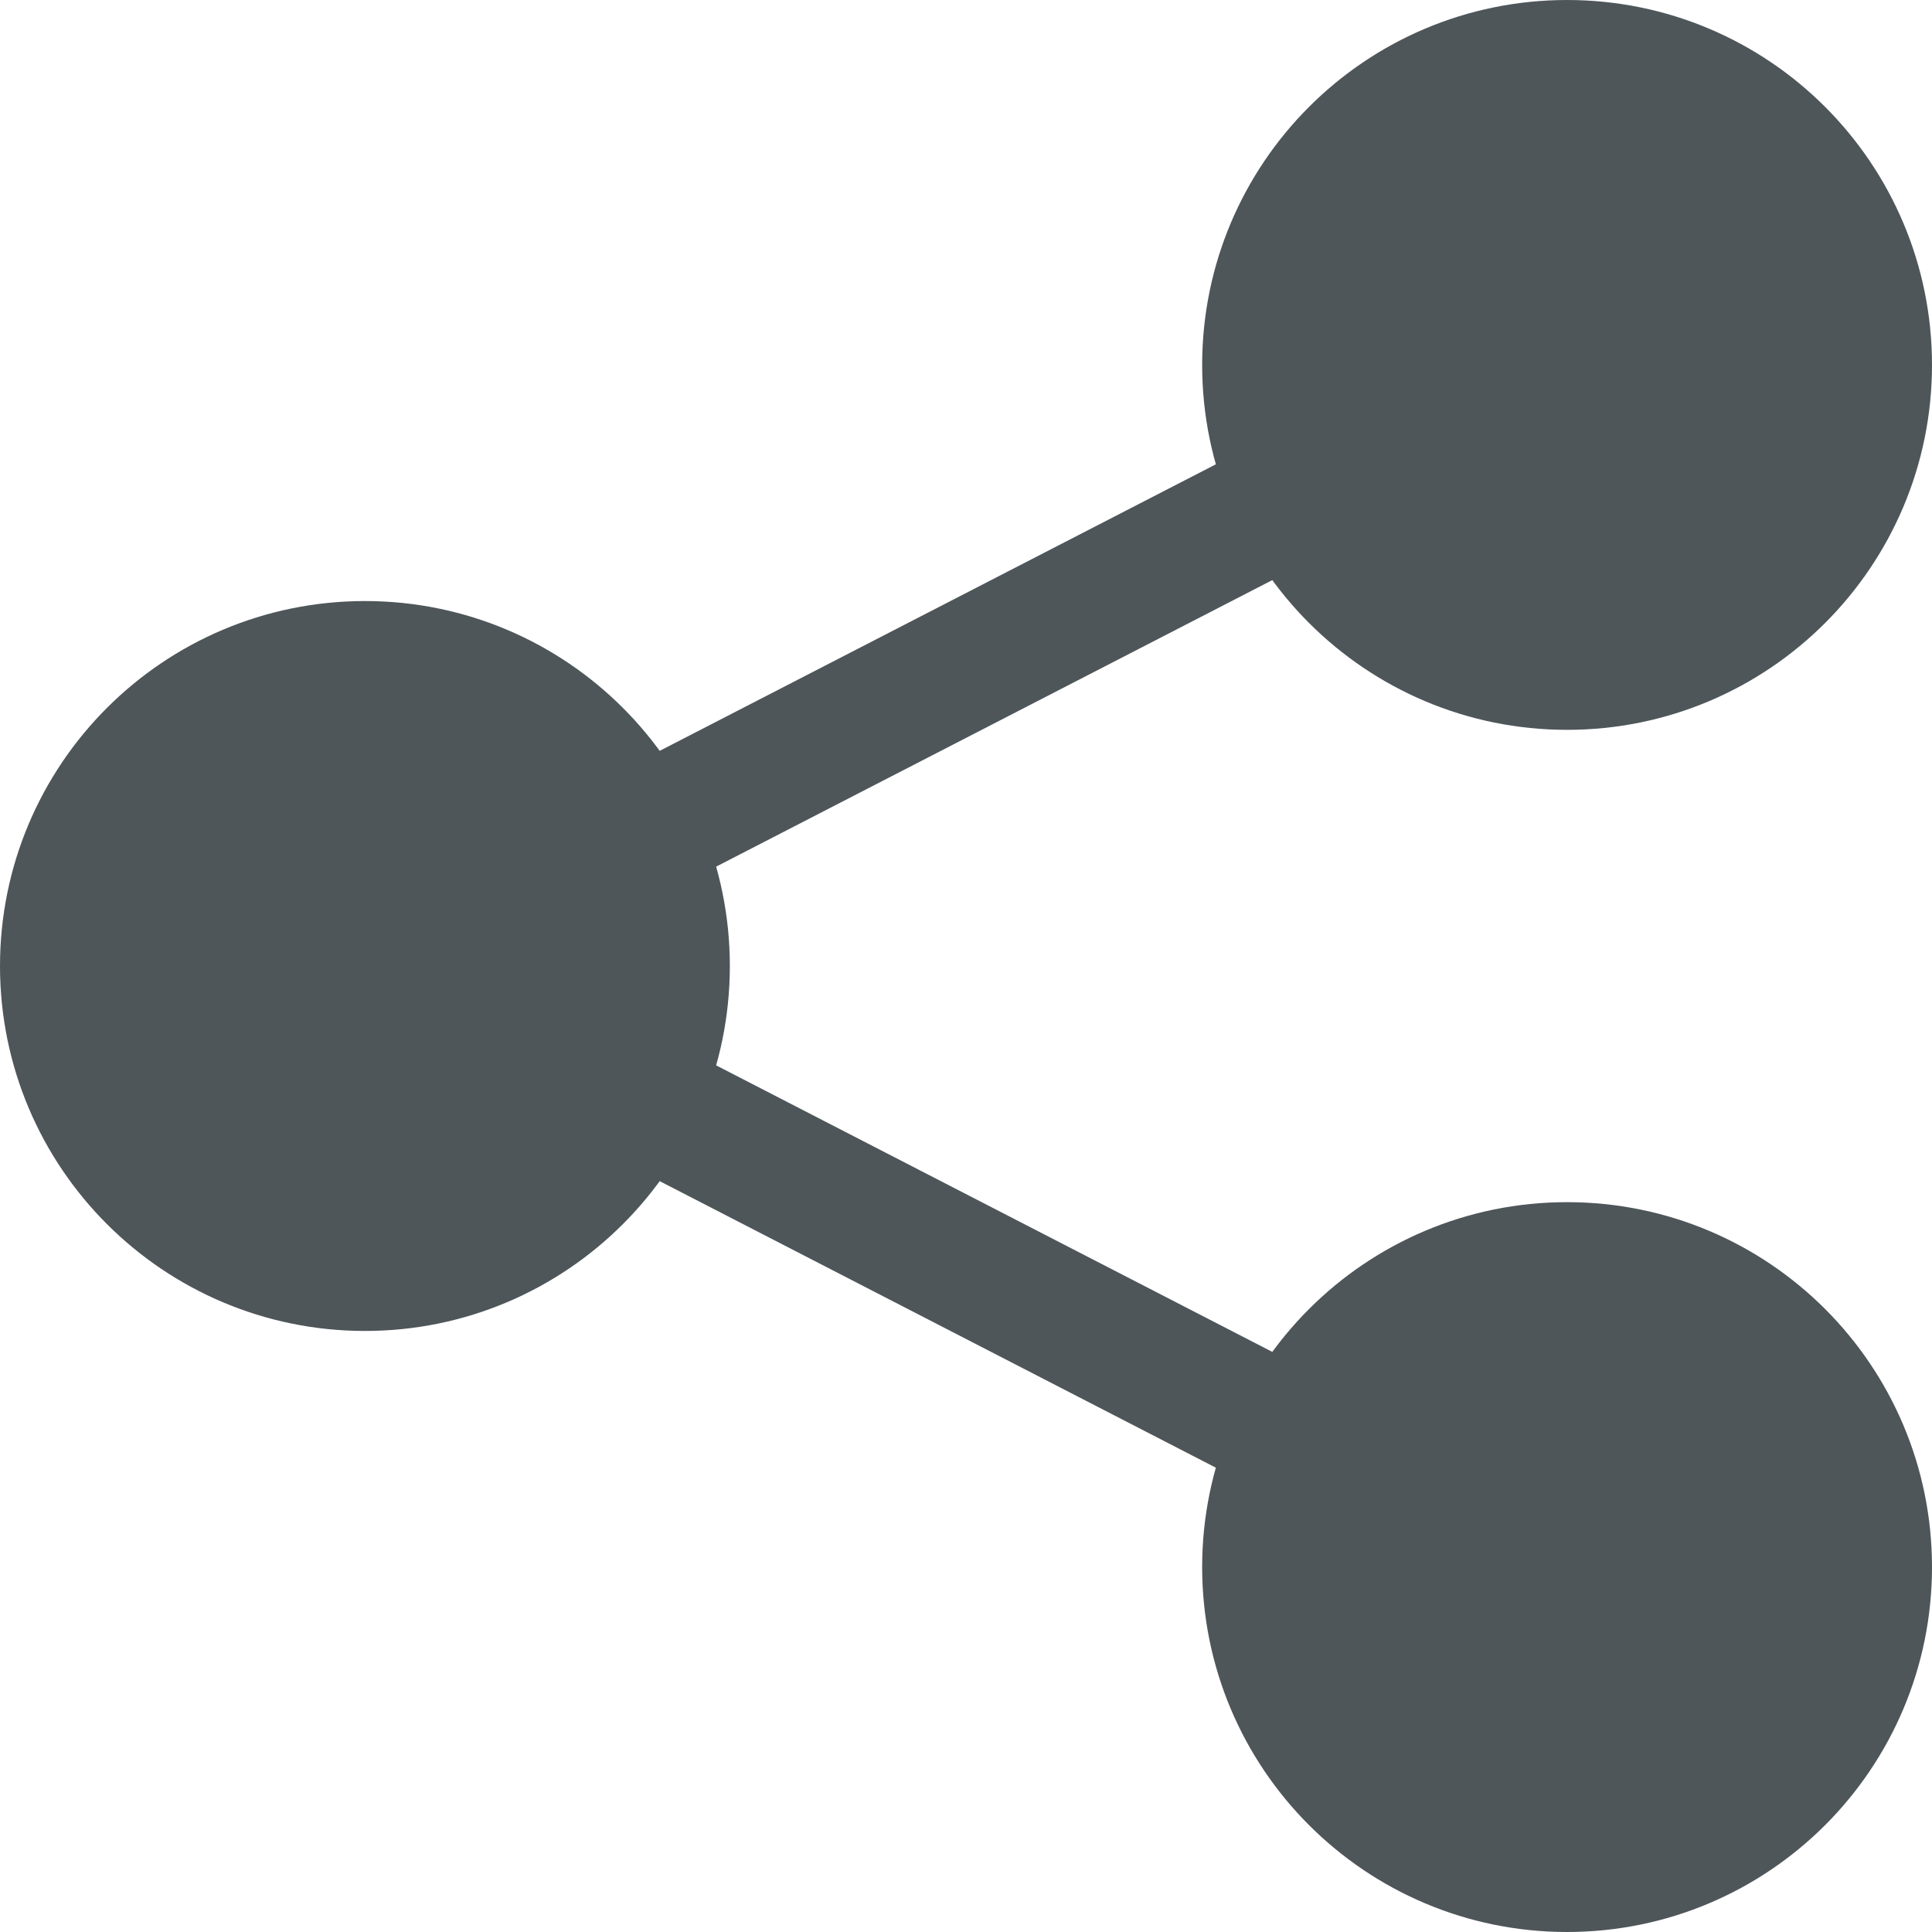 <svg width="30" height="30" viewBox="0 0 30 30" fill="none" version="1.1" xmlns="http://www.w3.org/2000/svg"
xmlns:xlink="http://www.w3.org/1999/xlink">
<path d="M5.667 19.667C8.244 19.667 10.333 17.577 10.333 15C10.333 12.423 8.244 10.333 5.667 10.333C3.089 10.333 1 12.423 1 15C1 17.577 3.089 19.667 5.667 19.667Z" fill="#4E565A" stroke="#4E565A" stroke-width="2" stroke-linecap="round" stroke-linejoin="round"/>
<path d="M24.333 10.333C26.911 10.333 29 8.244 29 5.667C29 3.089 26.911 1 24.333 1C21.756 1 19.667 3.089 19.667 5.667C19.667 8.244 21.756 10.333 24.333 10.333Z" fill="#4E565A" stroke="#4E565A" stroke-width="2" stroke-linecap="round" stroke-linejoin="round"/>
<path d="M24.333 29C26.911 29 29 26.911 29 24.333C29 21.756 26.911 19.667 24.333 19.667C21.756 19.667 19.667 21.756 19.667 24.333C19.667 26.911 21.756 29 24.333 29Z" fill="#4E565A" stroke="#4E565A" stroke-width="2" stroke-linecap="round" stroke-linejoin="round"/>
<path d="M9.867 12.978L20.133 7.689" stroke="#4E565A" stroke-width="2" stroke-linecap="round" stroke-linejoin="round"/>
<path d="M9.867 17.022L20.133 22.311" stroke="#4E565A" stroke-width="2" stroke-linecap="round" stroke-linejoin="round"/>
</svg>
